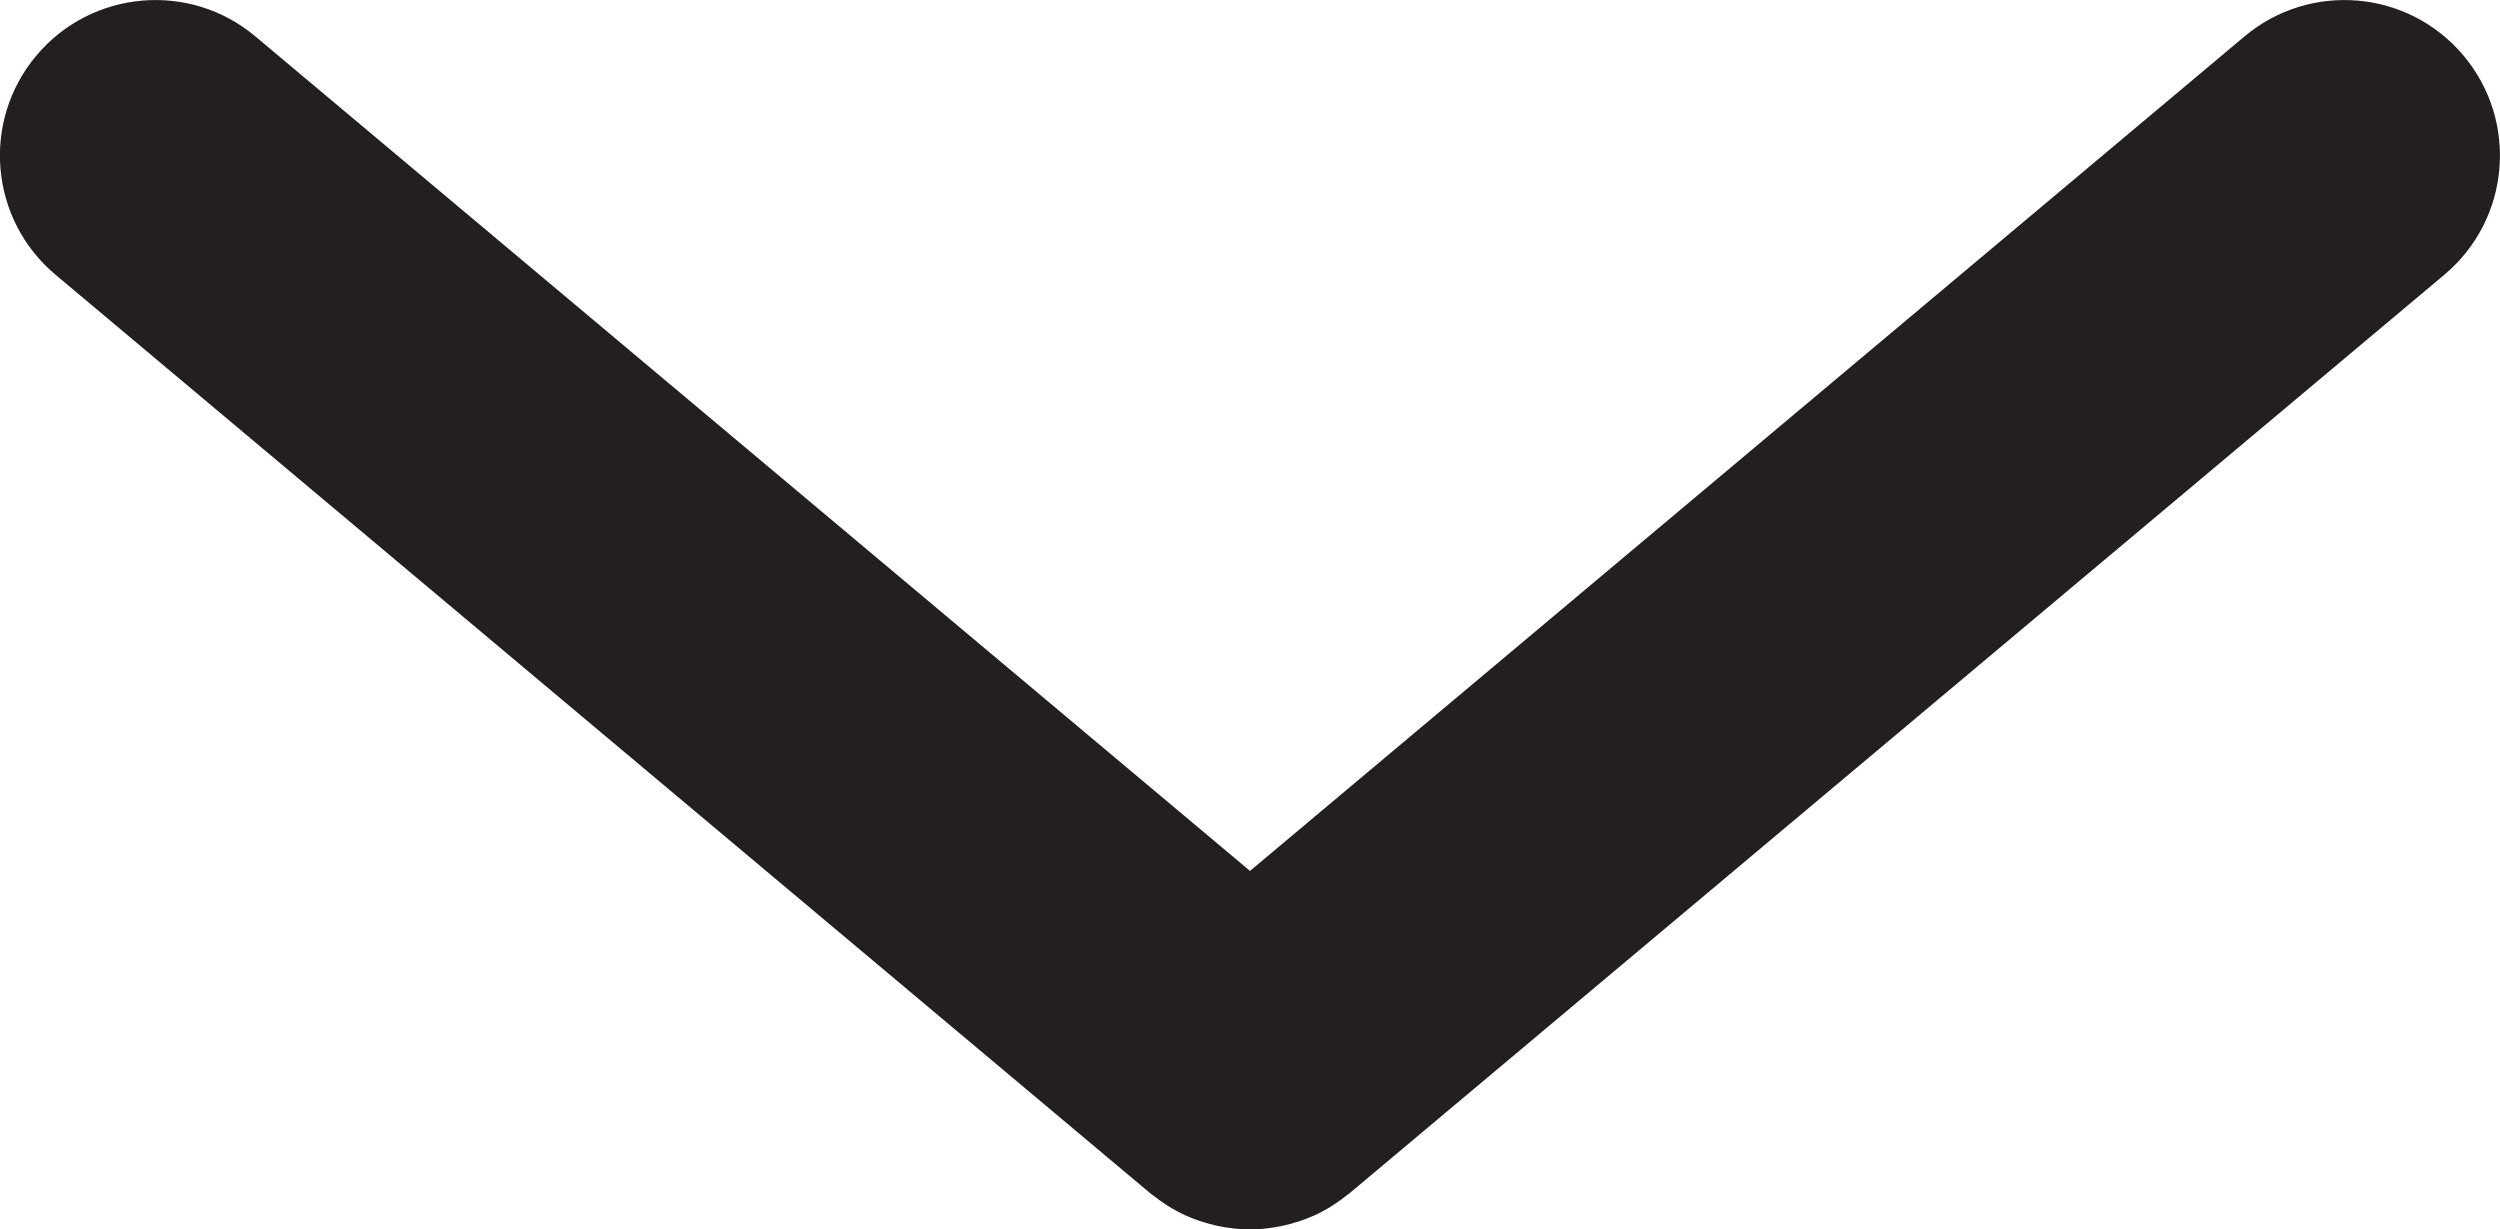 <?xml version="1.0" encoding="UTF-8"?>
<svg id="Layer_2" data-name="Layer 2" xmlns="http://www.w3.org/2000/svg" viewBox="0 0 200.94 98.82">
  <defs>
    <style>
      .cls-1 {
        fill: #231f20;
      }
    </style>
  </defs>
  <g id="Layer_1-2" data-name="Layer 1">
    <path class="cls-1" d="M198.01,4.47c-4.44-5.29-12.32-5.98-17.61-1.54l-79.93,67.07L20.53,2.93C15.25-1.51,7.36-.82,2.92,4.47c-4.44,5.29-3.75,13.17,1.54,17.61l87.97,73.81c.09.08.19.14.28.21.14.11.28.22.42.32.22.16.44.3.66.45.13.08.25.17.38.24.36.21.72.4,1.09.57,0,0,.02,0,.03.01.37.17.75.32,1.14.45.1.03.2.06.3.09.3.09.6.18.91.25.12.03.23.05.35.08.31.06.62.11.93.15.1.01.21.03.31.04.41.04.82.07,1.23.07,0,0,0,0,0,0s0,0,0,0c.41,0,.82-.03,1.23-.07.1-.01.21-.03.31-.04.31-.04.62-.09.93-.15.12-.02.23-.05.35-.08.31-.07.61-.15.91-.25.1-.03.2-.06.3-.09.38-.13.76-.28,1.13-.44.01,0,.02,0,.03-.01.37-.17.74-.36,1.09-.57.13-.08.25-.16.38-.24.22-.14.45-.29.66-.45.14-.1.28-.21.42-.32.09-.07.19-.14.28-.21L196.47,22.08c5.29-4.44,5.98-12.32,1.54-17.61Z"/>
  </g>
</svg>
